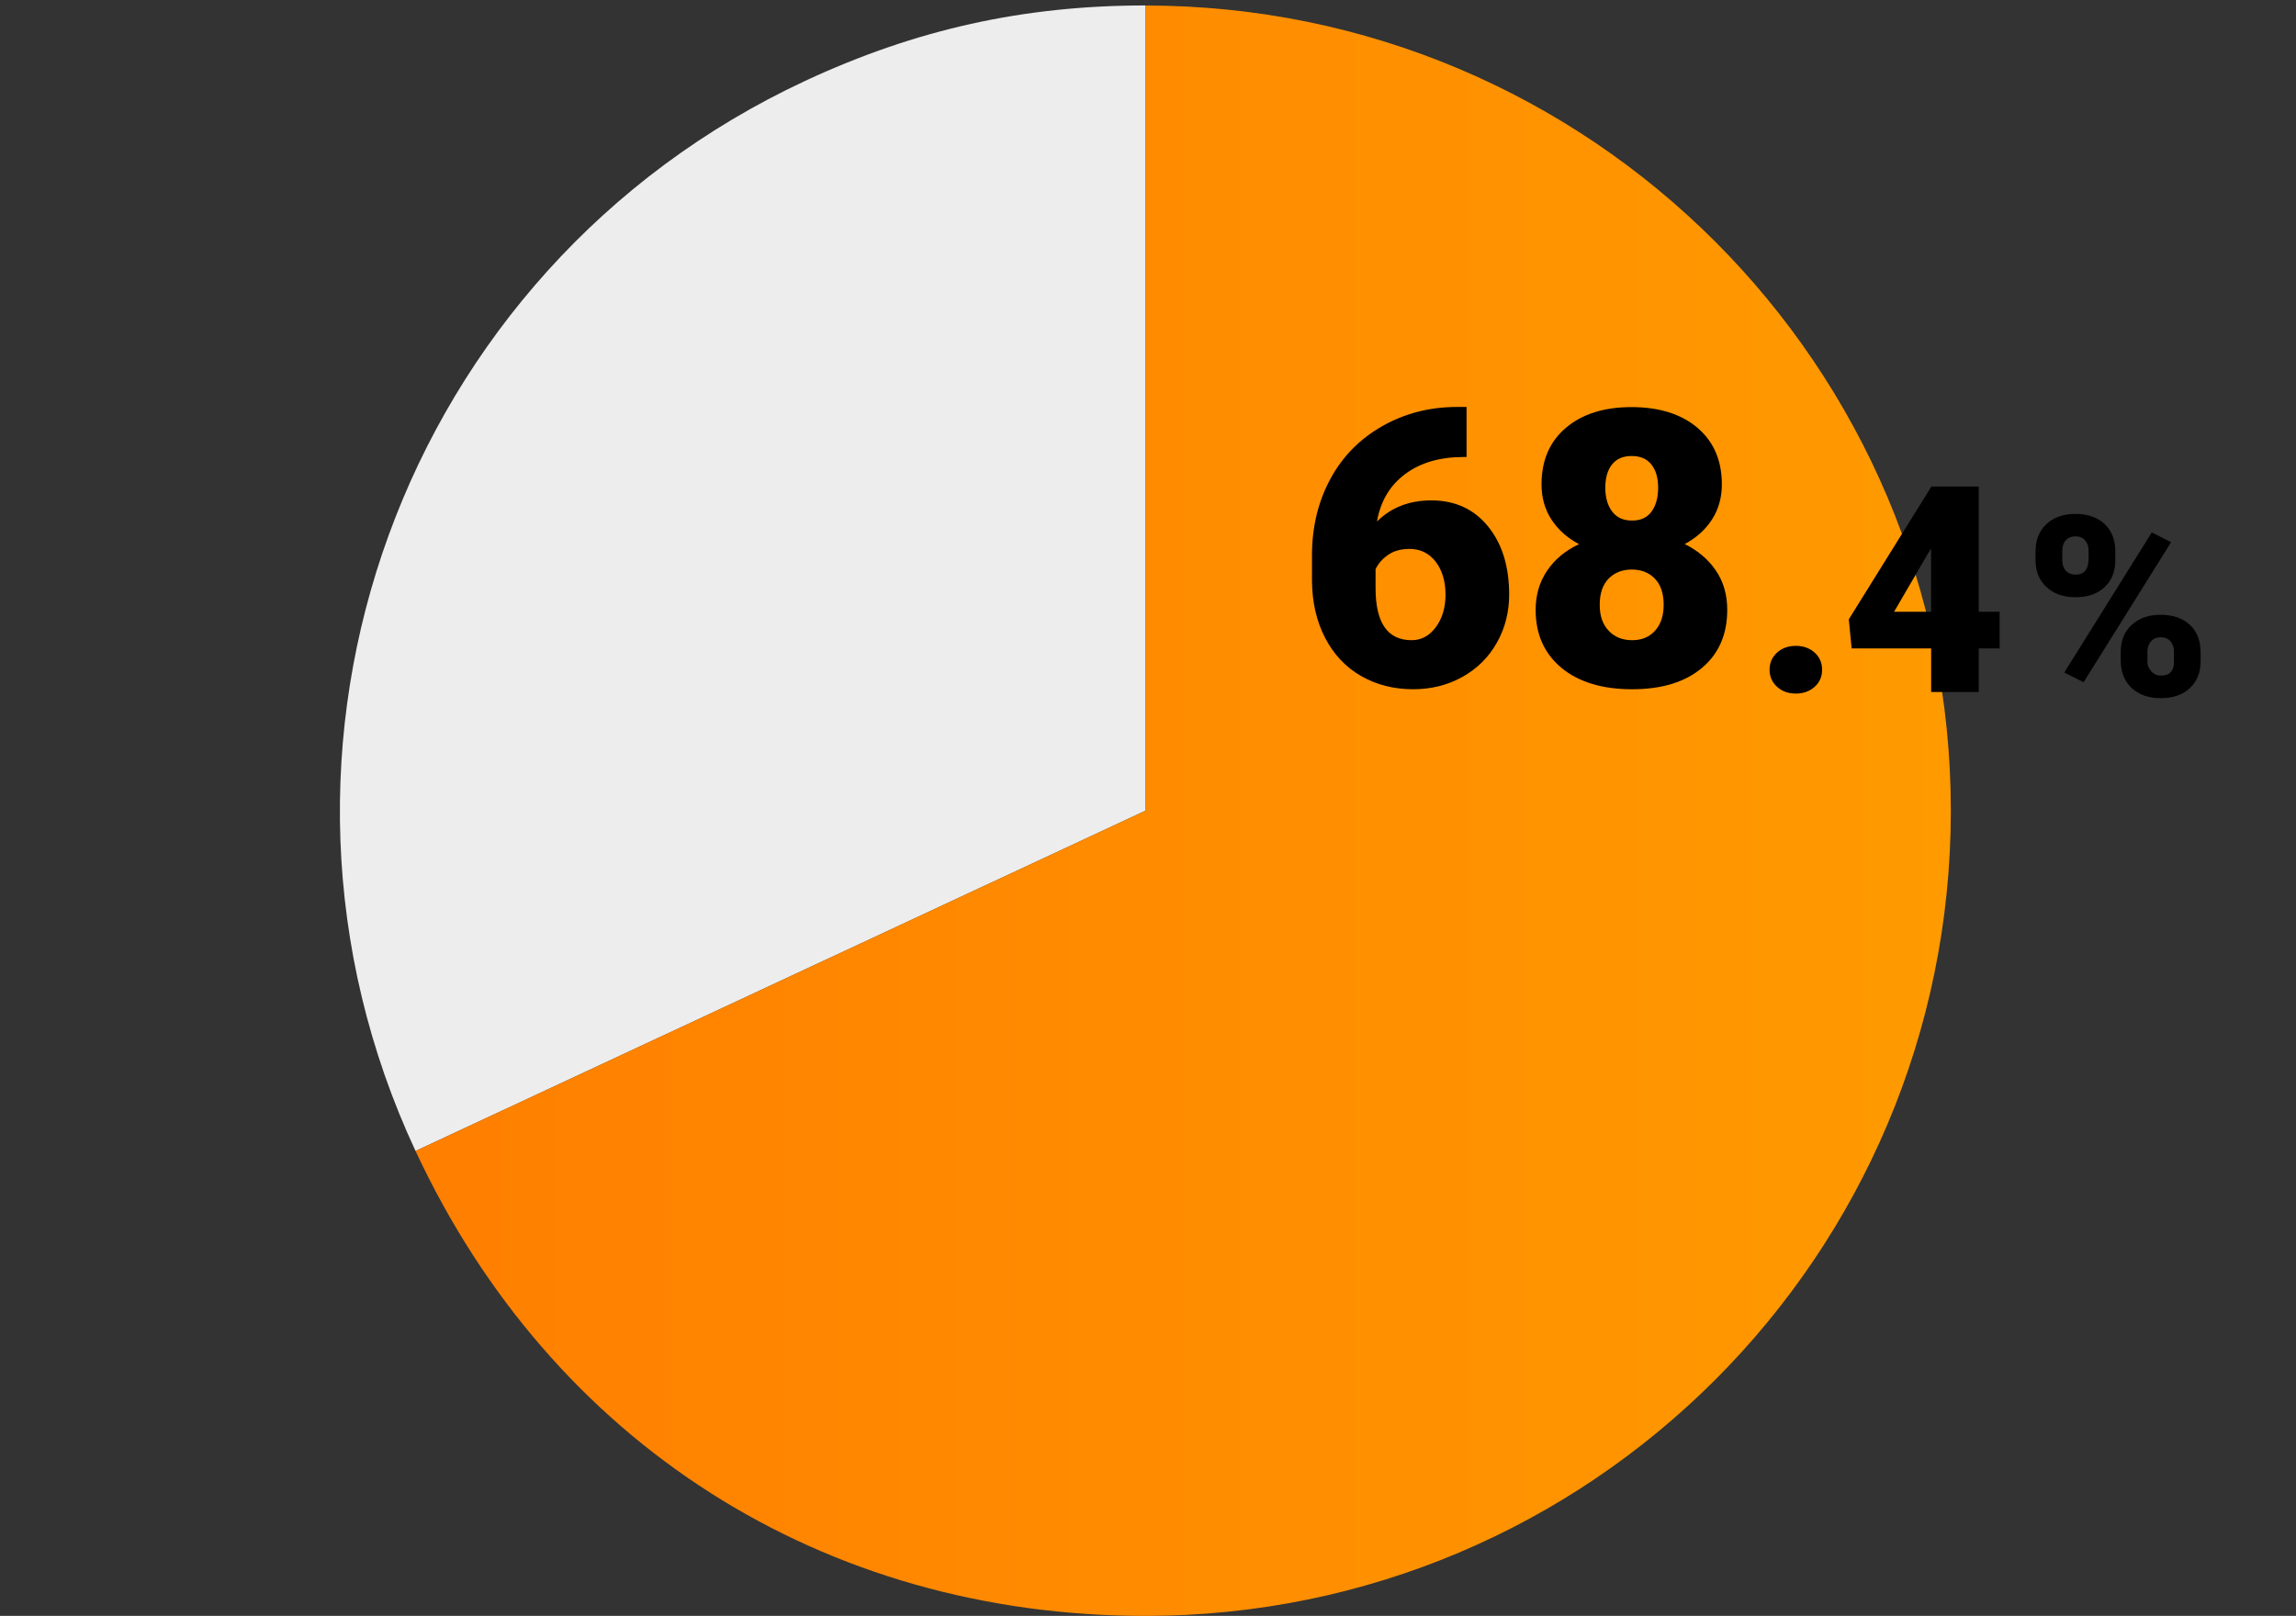 <?xml version="1.0" encoding="UTF-8"?><svg id="_レイヤー_1" xmlns="http://www.w3.org/2000/svg" width="324.28" height="228.28" xmlns:xlink="http://www.w3.org/1999/xlink" viewBox="0 0 324.28 228.28"><rect x="0" y="0" width="324.28" height="228.28" fill="#333333" stroke="none"/><defs><style>.cls-1{fill:url(#_名称未設定グラデーション_4);}.cls-2{fill:#ededed;}</style><linearGradient id="_名称未設定グラデーション_4" x1="58.68" y1="114.53" x2="275.53" y2="114.53" gradientUnits="userSpaceOnUse"><stop offset="0" stop-color="#ff7f00"/><stop offset="1" stop-color="#ff9a00"/></linearGradient></defs><path class="cls-2" d="M161.78,114.53l-103.09,48.07c-26.55-56.94-1.92-124.62,55.02-151.17,15.6-7.27,30.86-10.66,48.07-10.66v113.75Z"/><path class="cls-1" d="M161.78,114.53V.78c62.82,0,113.75,50.93,113.75,113.75s-50.93,113.75-113.75,113.75c-45.55,0-83.84-24.4-103.09-65.68l103.09-48.07Z"/><path d="M207.13,57.5v7.06h-.4c-3.36,0-6.11.8-8.27,2.41-2.16,1.61-3.48,3.84-3.98,6.7,2.02-1.99,4.58-2.98,7.67-2.98,3.36,0,6.03,1.23,8.02,3.68,1.99,2.45,2.98,5.66,2.98,9.64,0,2.47-.58,4.73-1.74,6.79-1.16,2.06-2.79,3.67-4.87,4.83-2.09,1.16-4.4,1.74-6.94,1.74-2.75,0-5.21-.63-7.38-1.88-2.17-1.25-3.85-3.04-5.06-5.37-1.21-2.33-1.83-5.01-1.86-8.04v-3.6c0-4,.86-7.59,2.57-10.77,1.71-3.19,4.16-5.69,7.34-7.5,3.18-1.81,6.7-2.72,10.57-2.72h1.36ZM199.04,77.55c-1.19,0-2.18.28-2.98.83-.8.55-1.39,1.23-1.78,2.02v2.69c0,4.9,1.7,7.35,5.09,7.35,1.37,0,2.51-.61,3.42-1.84.91-1.23,1.37-2.76,1.37-4.61s-.47-3.45-1.4-4.65-2.17-1.8-3.72-1.8Z"/><path d="M243.19,68.42c0,1.88-.47,3.54-1.4,4.98-.93,1.44-2.22,2.59-3.85,3.46,1.85.91,3.31,2.14,4.39,3.72,1.08,1.57,1.62,3.43,1.62,5.58,0,3.46-1.19,6.2-3.58,8.2-2.39,2.01-5.68,3.01-9.87,3.01s-7.53-1.01-9.96-3.02c-2.43-2.02-3.65-4.74-3.65-8.19,0-2.08.53-3.92,1.6-5.51,1.07-1.6,2.57-2.86,4.53-3.78-1.65-.87-2.95-2.02-3.89-3.46-.94-1.44-1.41-3.1-1.41-4.98,0-3.37,1.14-6.04,3.44-7.99,2.29-1.95,5.38-2.93,9.27-2.93s7.03.98,9.32,2.93c2.29,1.95,3.44,4.62,3.44,7.99ZM234.97,85.44c0-1.6-.41-2.83-1.24-3.69-.83-.86-1.91-1.29-3.26-1.29s-2.44.43-3.28,1.29c-.84.86-1.25,2.09-1.25,3.69s.42,2.77,1.26,3.66c.84.9,1.95,1.34,3.32,1.34s2.41-.44,3.22-1.33c.82-.89,1.23-2.11,1.23-3.68ZM230.44,64.42c-1.21,0-2.13.4-2.76,1.19-.63.79-.95,1.89-.95,3.29s.32,2.5.96,3.36c.64.85,1.58,1.28,2.82,1.28s2.14-.43,2.76-1.28c.61-.85.92-1.97.92-3.36s-.32-2.48-.95-3.28c-.63-.8-1.57-1.2-2.81-1.2Z"/><path d="M253.64,91.24c1.06,0,1.95.32,2.65.95.7.63,1.06,1.44,1.06,2.42s-.35,1.79-1.06,2.42c-.71.63-1.59.95-2.65.95s-1.96-.32-2.66-.96c-.7-.64-1.05-1.44-1.05-2.41s.35-1.77,1.05-2.41c.7-.64,1.59-.96,2.66-.96Z"/><path d="M279.47,86.42h2.95v5.18h-2.95v6.16h-6.72v-6.16h-11.23l-.4-4.11,11.63-18.7v-.06h6.72v17.69ZM267.52,86.42h5.22v-8.93l-.42.68-4.81,8.26Z"/><path d="M287.5,77.83c0-1.56.51-2.83,1.53-3.79,1.02-.96,2.39-1.44,4.1-1.44s3.11.48,4.12,1.43c1.01.96,1.51,2.25,1.51,3.89v1.25c0,1.56-.5,2.82-1.51,3.77-1.01.95-2.37,1.43-4.09,1.43s-3.08-.47-4.11-1.42c-1.04-.94-1.56-2.24-1.56-3.89v-1.23ZM291.27,79.16c0,.6.17,1.09.5,1.46s.8.56,1.39.56c1.22,0,1.83-.77,1.83-2.31v-1.04c0-.6-.16-1.09-.49-1.48s-.78-.58-1.37-.58-1.02.19-1.36.56-.5.88-.5,1.53v1.3ZM294.28,96.38l-2.73-1.37,12.36-19.79,2.73,1.37-12.36,19.79ZM299.53,92.07c0-1.58.51-2.84,1.54-3.79,1.03-.95,2.39-1.43,4.09-1.43s3.1.47,4.12,1.41c1.02.94,1.53,2.25,1.53,3.93v1.22c0,1.58-.5,2.84-1.51,3.79-1.01.95-2.38,1.43-4.1,1.43s-3.08-.47-4.11-1.42-1.56-2.24-1.56-3.89v-1.25ZM303.28,93.4c0,.54.18,1.02.56,1.43.37.41.82.61,1.36.61,1.12,0,1.73-.53,1.83-1.59l.02-1.78c0-.61-.17-1.1-.5-1.48-.34-.37-.79-.56-1.37-.56s-1,.18-1.34.53c-.34.35-.52.83-.54,1.43v1.42Z"/></svg>